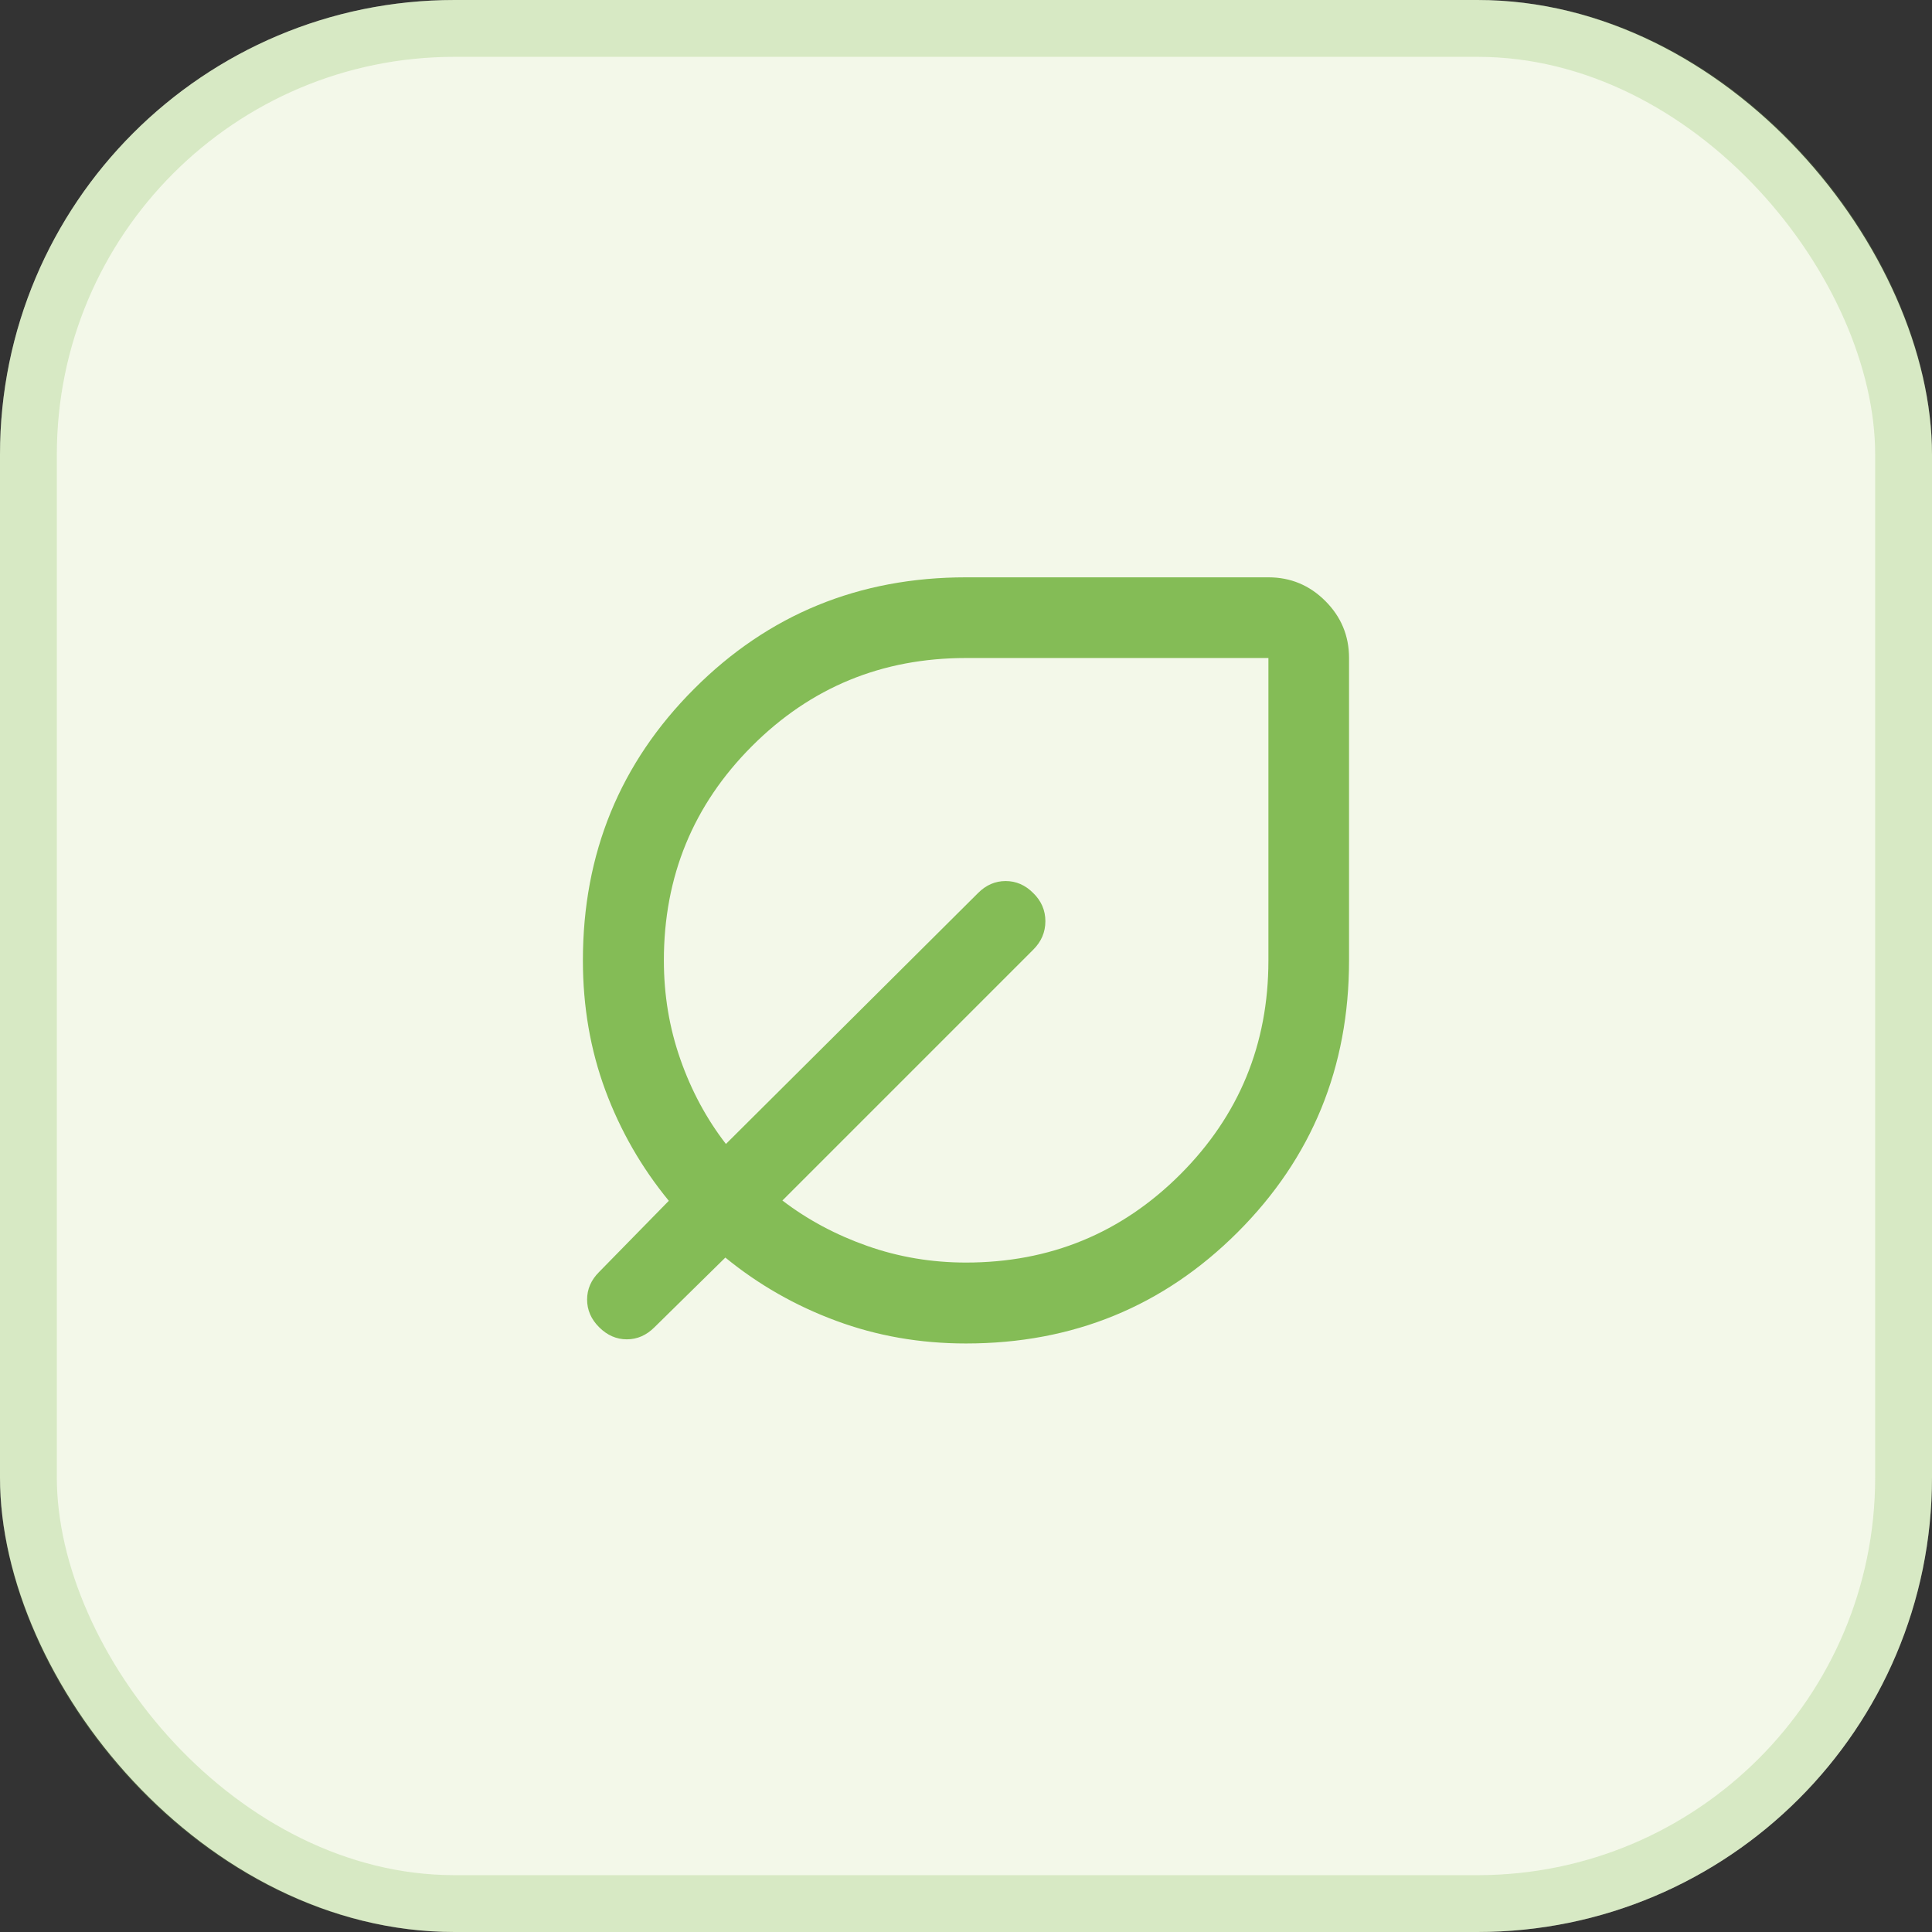 <svg width="34" height="34" viewBox="0 0 34 34" fill="none" xmlns="http://www.w3.org/2000/svg">
<rect x="0" y="0" width="34" height="34" fill="#333333" stroke="none"/>
<rect width="34" height="34" rx="8" fill="#F3F8E9"/>
<rect x="0.5" y="0.5" width="33" height="33" rx="7.5" stroke="#84BC56" stroke-opacity="0.25"/>
<path d="M17 23.643C16.193 23.643 15.431 23.51 14.715 23.244C13.998 22.979 13.348 22.608 12.765 22.131L11.518 23.357C11.376 23.499 11.214 23.57 11.031 23.57C10.848 23.57 10.686 23.499 10.544 23.357C10.402 23.216 10.332 23.053 10.332 22.87C10.332 22.688 10.402 22.525 10.544 22.384L11.77 21.132C11.289 20.546 10.917 19.898 10.653 19.187C10.39 18.476 10.258 17.714 10.258 16.902C10.258 15.02 10.911 13.426 12.218 12.12C13.524 10.813 15.118 10.16 17 10.16H22.322C22.712 10.16 23.046 10.299 23.324 10.577C23.602 10.855 23.741 11.19 23.741 11.58V16.902C23.741 18.784 23.088 20.378 21.782 21.684C20.476 22.99 18.882 23.643 17 23.643ZM17 22.219C18.478 22.219 19.735 21.702 20.77 20.668C21.804 19.634 22.322 18.379 22.322 16.902V11.58H17C15.521 11.58 14.265 12.097 13.232 13.132C12.199 14.167 11.683 15.423 11.683 16.902C11.683 17.509 11.779 18.088 11.973 18.641C12.166 19.193 12.434 19.691 12.775 20.132L17.211 15.717C17.352 15.575 17.515 15.505 17.698 15.505C17.881 15.505 18.043 15.575 18.183 15.716C18.326 15.855 18.397 16.021 18.397 16.212C18.397 16.404 18.326 16.57 18.185 16.711L13.769 21.127C14.211 21.465 14.708 21.731 15.261 21.926C15.813 22.121 16.393 22.219 17 22.219Z" fill="#84BC56"/>
</svg>
